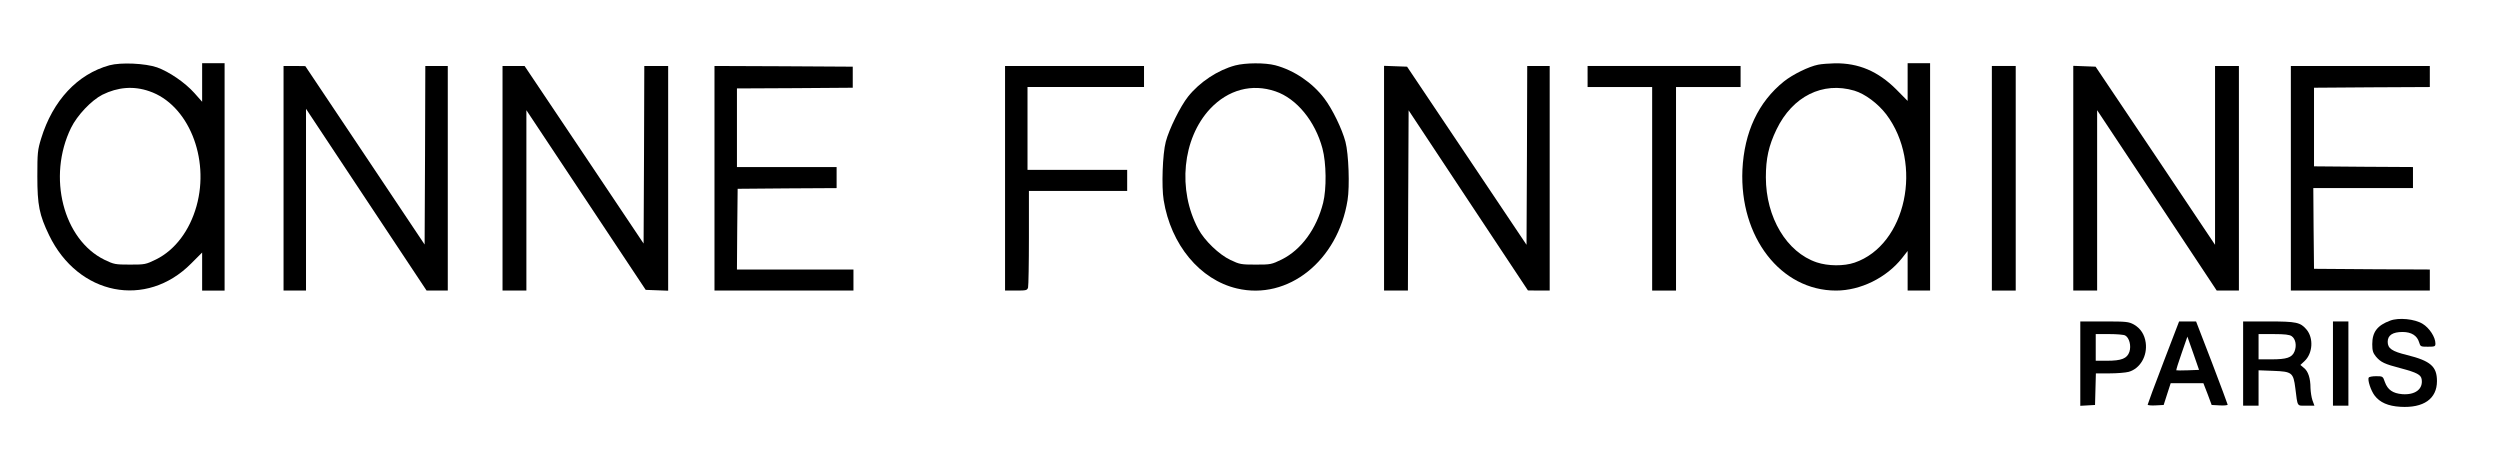 <?xml version="1.0" standalone="no"?>
<!DOCTYPE svg PUBLIC "-//W3C//DTD SVG 20010904//EN"
 "http://www.w3.org/TR/2001/REC-SVG-20010904/DTD/svg10.dtd">
<svg version="1.0" xmlns="http://www.w3.org/2000/svg" viewBox="0 0 1781 320" preserveAspectRatio="xMidYMid meet">

<g transform="translate(0,320) scale(0.1,-0.1)"
fill="#000000" stroke="none">
<path d="M780 2735 c-228 -63 -404 -251 -487 -522 -25 -82 -27 -101 -27 -268
0 -207 14 -276 84 -421 207 -428 692 -524 1012 -201 l78 78 0 -135 0 -136 80
0 80 0 0 810 0 810 -80 0 -80 0 0 -137 0 -138 -55 62 c-67 75 -180 152 -266
183 -84 29 -258 37 -339 15z m284 -185 c276 -94 432 -475 336 -818 -49 -175
-153 -313 -288 -380 -74 -36 -79 -37 -186 -37 -106 0 -114 2 -181 34 -295 144
-409 592 -239 940 44 90 145 196 223 236 111 55 223 64 335 25z"/>
<path d="M8800 2734 c-124 -33 -253 -118 -336 -222 -55 -69 -136 -233 -159
-322 -23 -87 -31 -319 -15 -416 51 -317 258 -567 522 -629 364 -86 719 197
788 629 16 98 8 329 -15 416 -24 91 -93 233 -150 308 -85 113 -217 202 -350
237 -73 19 -212 18 -285 -1z m287 -185 c150 -51 282 -212 334 -406 28 -104 30
-288 5 -388 -47 -186 -156 -334 -294 -403 -74 -36 -79 -37 -186 -37 -105 0
-115 2 -180 33 -81 38 -185 138 -229 220 -150 279 -114 645 84 857 128 136
298 182 466 124z"/>
<path d="M12952 2739 c-66 -13 -180 -69 -243 -119 -183 -147 -283 -361 -296
-630 -21 -479 273 -860 667 -860 174 0 359 91 470 231 l40 51 0 -141 0 -141
80 0 80 0 0 810 0 810 -80 0 -80 0 0 -134 0 -135 -82 83 c-130 129 -267 187
-436 185 -42 -1 -97 -5 -120 -10z m259 -185 c76 -23 167 -91 227 -169 265
-352 142 -930 -226 -1056 -76 -26 -189 -25 -270 2 -214 72 -362 320 -362 606
0 133 20 225 76 341 114 236 329 343 555 276z"/>
<path d="M2020 1930 l0 -800 80 0 80 0 0 648 0 647 429 -647 430 -648 75 0 76
0 0 800 0 800 -80 0 -80 0 -2 -636 -3 -636 -425 636 -425 635 -77 1 -78 0 0
-800z"/>
<path d="M3580 1930 l0 -800 85 0 85 0 0 643 0 642 425 -640 425 -640 80 -3
80 -3 0 801 0 800 -85 0 -85 0 -2 -632 -3 -633 -424 633 -424 632 -78 0 -79 0
0 -800z"/>
<path d="M5090 1930 l0 -800 495 0 495 0 0 75 0 75 -415 0 -415 0 2 288 3 287
353 3 352 2 0 75 0 75 -355 0 -355 0 0 280 0 280 413 2 412 3 0 75 0 75 -492
3 -493 2 0 -800z"/>
<path d="M7160 1930 l0 -800 79 0 c73 0 79 2 85 22 3 13 6 173 6 356 l0 332
350 0 350 0 0 75 0 75 -355 0 -355 0 0 295 0 295 415 0 415 0 0 75 0 75 -495
0 -495 0 0 -800z"/>
<path d="M9860 1930 l0 -800 85 0 85 0 2 642 3 642 425 -642 425 -641 78 -1
77 0 0 800 0 800 -80 0 -80 0 -2 -637 -3 -637 -425 634 -426 635 -82 3 -82 3
0 -801z"/>
<path d="M11310 2655 l0 -75 230 0 230 0 0 -725 0 -725 85 0 85 0 0 725 0 725
230 0 230 0 0 75 0 75 -545 0 -545 0 0 -75z"/>
<path d="M14190 1930 l0 -800 85 0 85 0 0 800 0 800 -85 0 -85 0 0 -800z"/>
<path d="M14770 1930 l0 -800 85 0 85 0 0 643 0 642 426 -642 426 -643 79 0
79 0 0 800 0 800 -85 0 -85 0 0 -637 0 -637 -425 635 -426 634 -79 3 -80 3 0
-801z"/>
<path d="M16320 1930 l0 -800 495 0 495 0 0 75 0 75 -412 2 -413 3 -3 288 -2
287 355 0 355 0 0 75 0 75 -352 2 -353 3 0 280 0 280 413 3 412 2 0 75 0 75
-495 0 -495 0 0 -800z"/>
<path d="M17028 916 c-92 -34 -128 -81 -128 -168 0 -46 5 -62 26 -88 35 -41
60 -53 179 -84 113 -30 142 -46 147 -78 11 -70 -46 -113 -139 -106 -67 6 -103
31 -123 86 -14 41 -15 42 -62 42 -26 0 -50 -4 -53 -10 -10 -16 15 -93 42 -128
37 -49 96 -75 183 -80 166 -10 261 57 261 183 0 104 -45 144 -214 186 -107 26
-137 47 -137 94 0 47 36 70 106 70 63 0 104 -26 118 -74 9 -30 11 -31 62 -31
50 0 54 2 54 23 0 45 -43 111 -91 140 -57 35 -170 46 -231 23z"/>
<path d="M14820 609 l0 -300 53 3 52 3 3 113 3 112 97 0 c53 0 115 5 137 11
81 23 134 113 121 208 -8 58 -37 102 -84 129 -37 20 -53 22 -211 22 l-171 0 0
-301z m320 201 c29 -16 44 -73 30 -116 -16 -48 -56 -64 -160 -64 l-80 0 0 95
0 95 96 0 c52 0 104 -4 114 -10z"/>
<path d="M15412 618 c-62 -161 -112 -297 -112 -301 0 -4 26 -7 57 -5 l57 3 25
78 25 77 117 0 116 0 30 -77 29 -78 57 -3 c31 -2 57 1 57 5 0 4 -51 139 -112
300 l-113 293 -60 0 -61 0 -112 -292z m175 -56 c-44 -2 -81 -1 -83 0 -2 2 15
57 38 122 l41 118 42 -119 41 -118 -79 -3z"/>
<path d="M15980 610 l0 -300 55 0 55 0 0 126 0 126 105 -4 c133 -5 143 -12
157 -124 17 -135 10 -124 77 -124 l59 0 -14 38 c-7 20 -13 60 -14 87 0 71 -17
121 -47 144 l-25 21 30 28 c58 55 65 163 14 224 -44 52 -72 58 -272 58 l-180
0 0 -300z m346 195 c28 -19 37 -68 20 -109 -18 -44 -55 -56 -167 -56 l-89 0 0
90 0 90 108 0 c78 0 113 -4 128 -15z"/>
<path d="M16620 610 l0 -300 55 0 55 0 0 300 0 300 -55 0 -55 0 0 -300z"/>
</g>
</svg>
